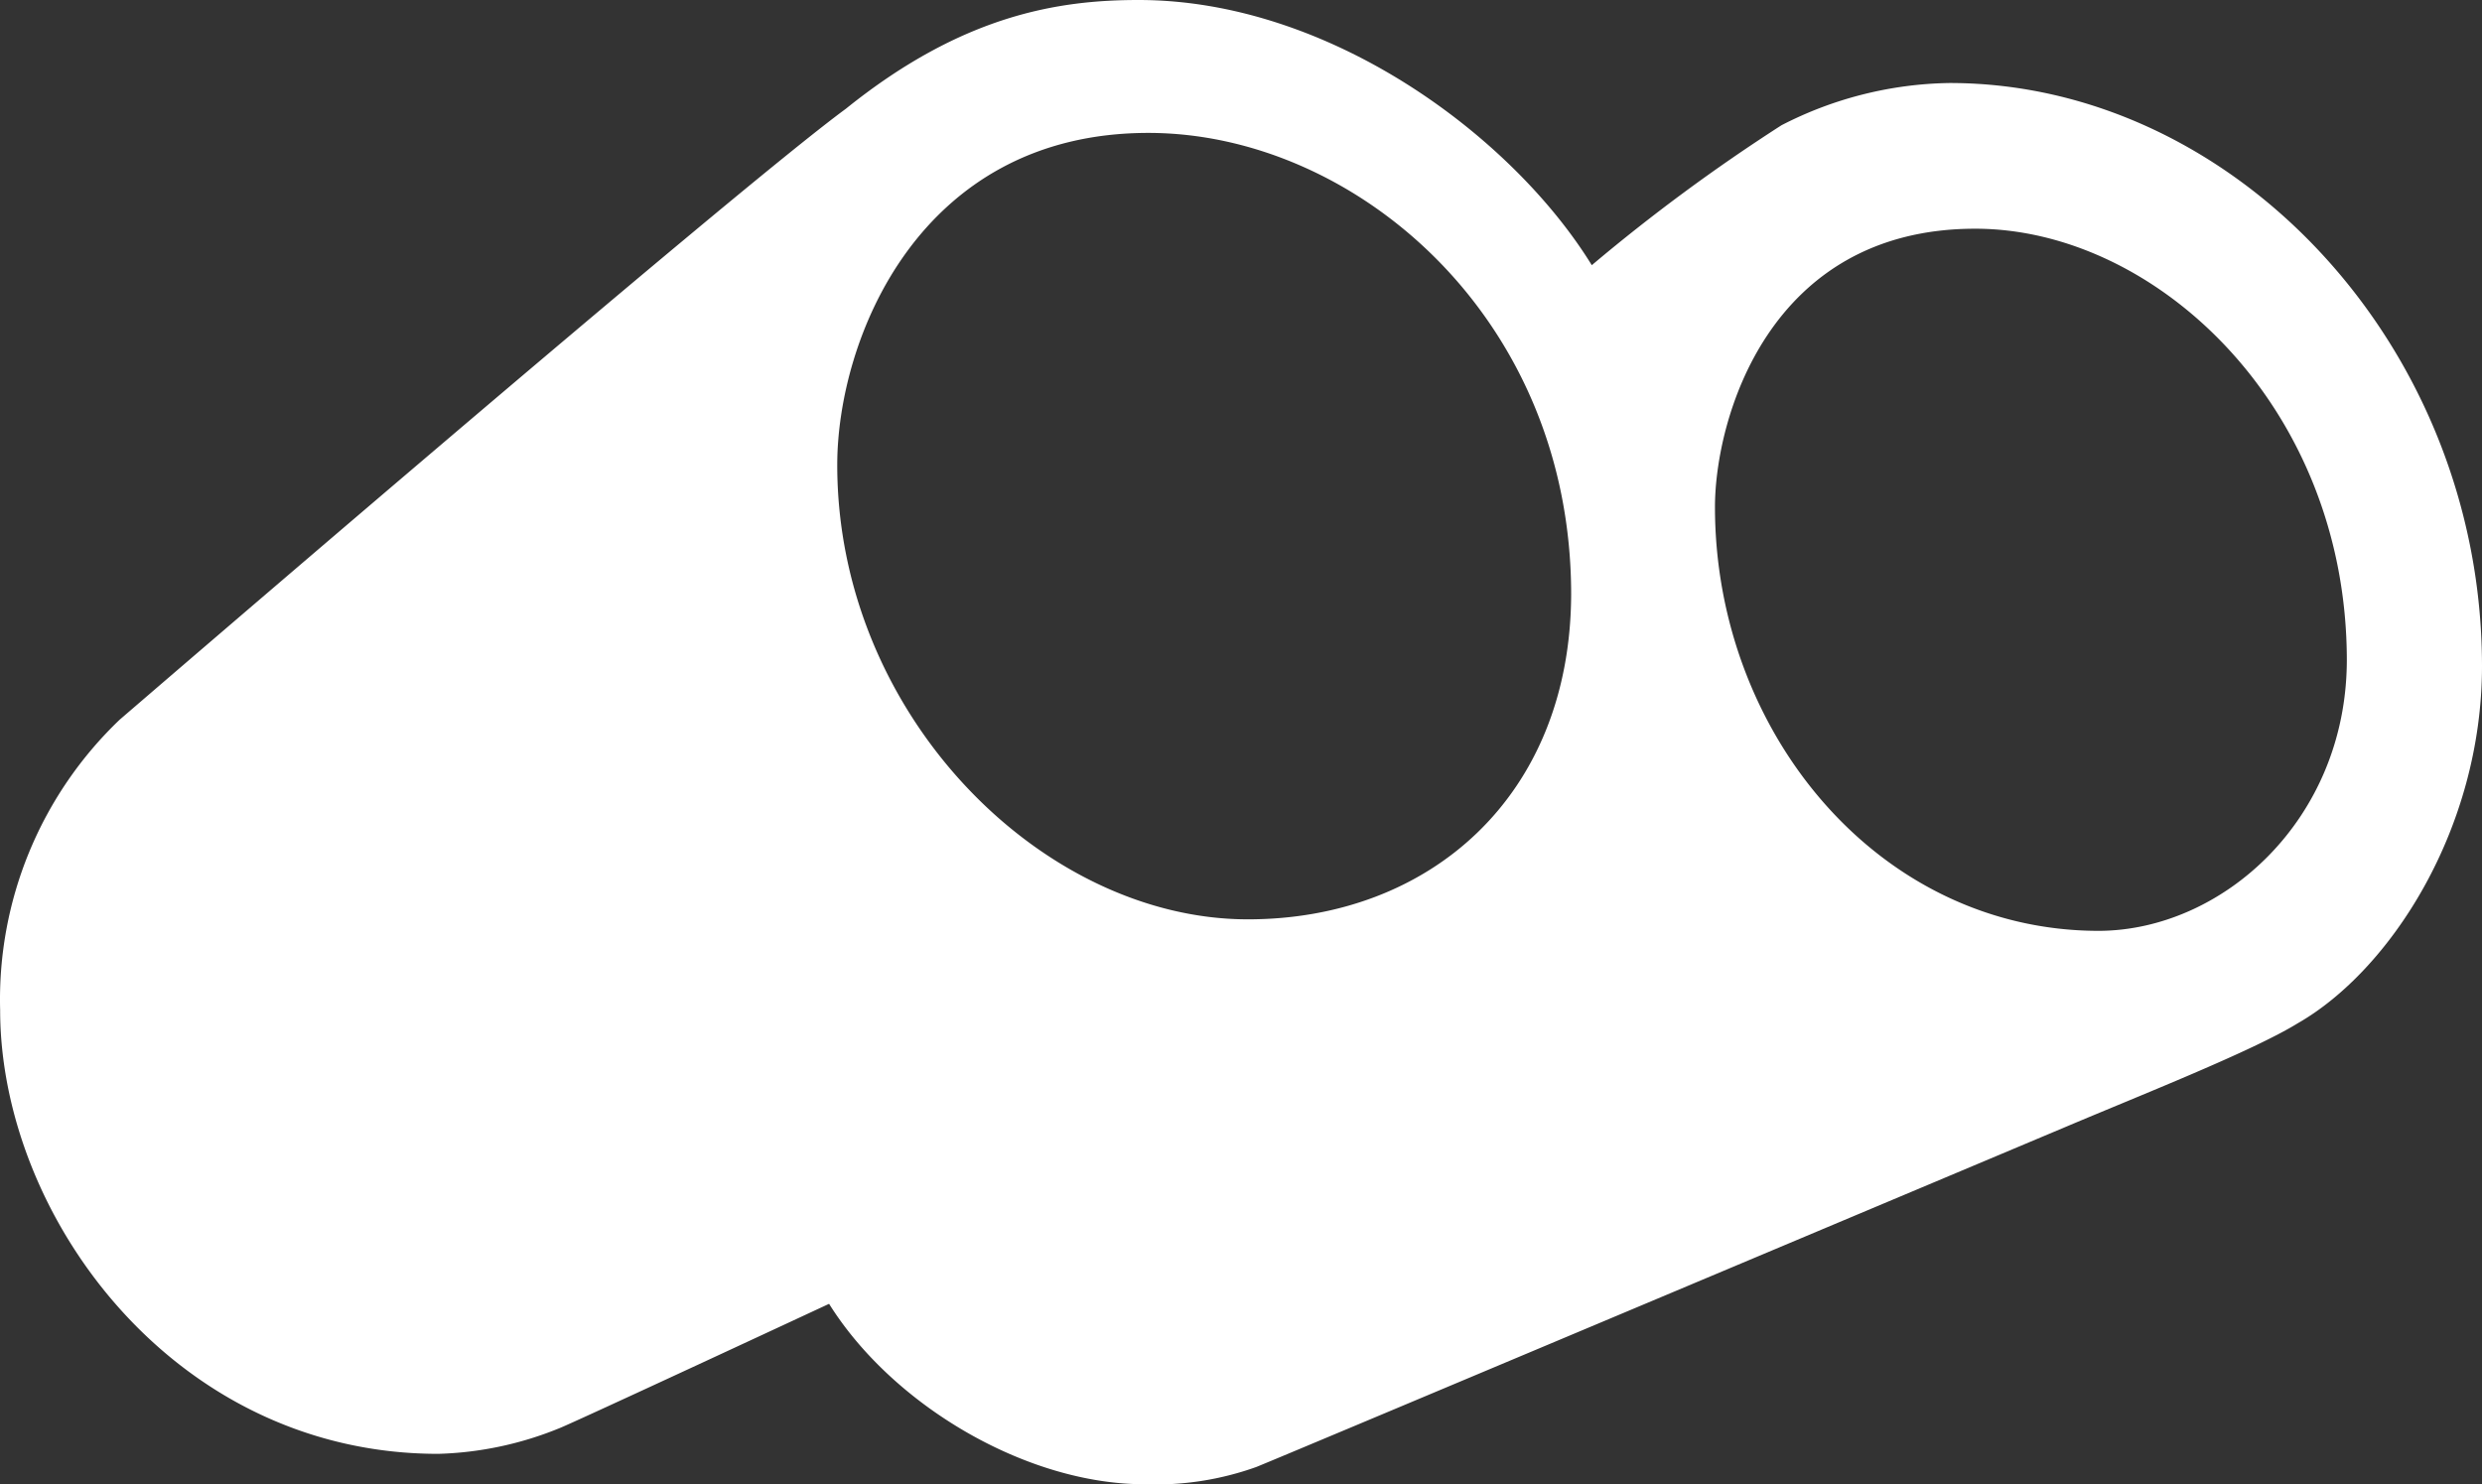 <svg xmlns="http://www.w3.org/2000/svg" width="155.159" height="92.814" viewBox="0 0 155.159 92.814">
  <rect x="0" y="0" width="155.159" height="92.814" fill="#333333" stroke="none"/>
  <path id="Path_14" data-name="Path 14" d="M122.87,5.71a23.66,23.66,0,0,0-10.51,2.64A113.79,113.79,0,0,0,100.5,17.1C95.5,8.99,84.07.52,72.17.52c-5,0-11,.92-18.3,6.8-7.13,5.23-45.4,38.2-45.4,38.2A24.19,24.19,0,0,0,1,63.67C1,76.5,11.83,91.42,28.39,91.42a21.56,21.56,0,0,0,7.56-1.6c.8-.3,16.87-7.78,16.87-7.78,4,6.39,12.38,11.28,19.71,11.28a18.62,18.62,0,0,0,7-1.08c1.92-.77,50.66-21.29,50.66-21.29,4.73-2,11.63-4.72,14.44-6.45,5.77-3.3,11.52-12.13,11.52-22.35-.02-20.02-15.52-36.44-33.28-36.44ZM79,58C66.15,58,53.33,45.23,53.33,29.59c0-7.81,5.08-20.76,19.45-20.76,12.85,0,26.43,11.47,26.43,28.86C99.16,50.35,90.32,58,79,58Zm53.2.72c-13.74,0-24-12.39-24-26.5,0-5.45,3.31-17.4,16.27-17.4,11.31,0,23.23,11.15,23.23,27-.03,9.96-7.79,16.9-15.55,16.9Z" transform="translate(-0.991 -0.52)" fill="#fff"/>
</svg>
